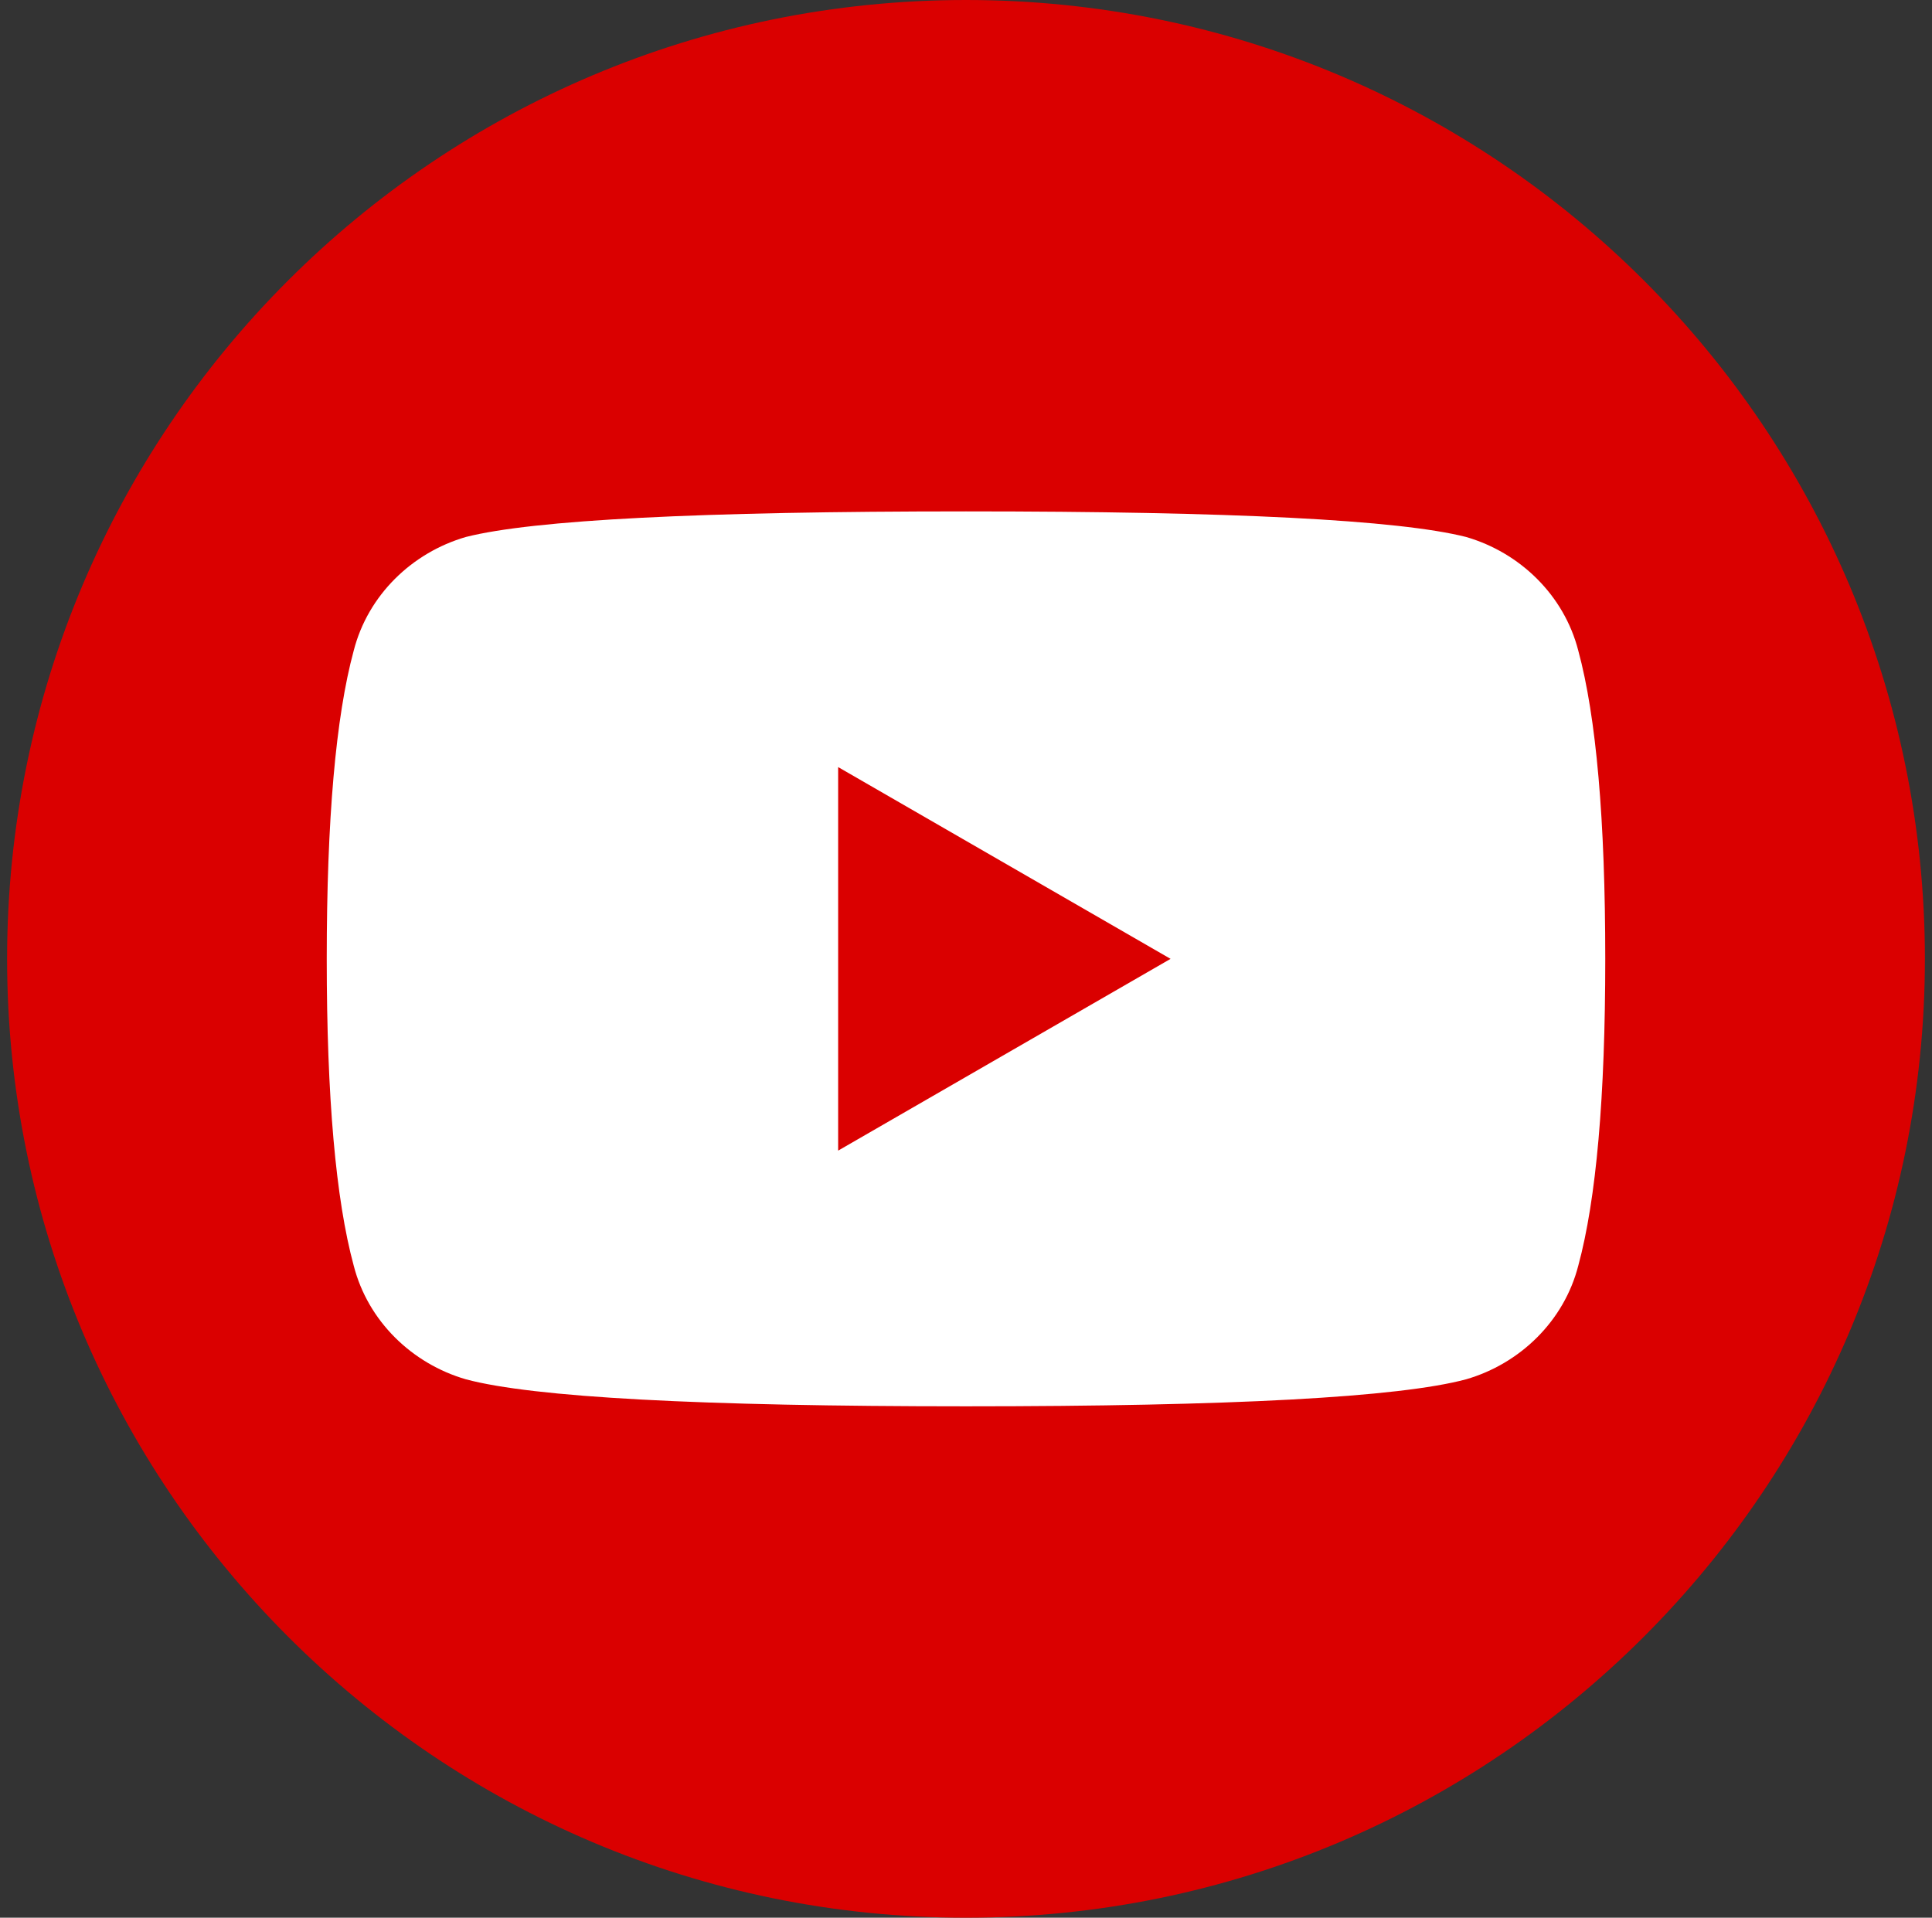 <svg xmlns="http://www.w3.org/2000/svg" width="136" height="135" fill="none"><rect width="100%" height="100%" fill="#333333" stroke="none"/><path fill="#DA0000" d="M135.5 67.5c0 37.2-30.2 67.5-67.5 67.5S.5 104.7.5 67.5C.5 30.2 30.7 0 68 0s67.5 30.2 67.5 67.5"/><path fill="#fff" fill-rule="evenodd" d="M113 67.5q0 14.6-1.9 21.6c-1 3.9-4.1 6.9-7.9 8Q96.1 99 68 99t-35.2-1.9c-3.8-1.1-6.9-4.1-7.9-8q-1.9-7-1.9-21.6 0-14.7 1.9-21.7c1-3.9 4.1-6.9 7.9-8Q39.9 36 68 36t35.2 1.8c3.8 1.1 6.9 4.1 7.9 8q1.9 7 1.9 21.7m-30.6 0L59 54v27z" clip-rule="evenodd"/></svg>